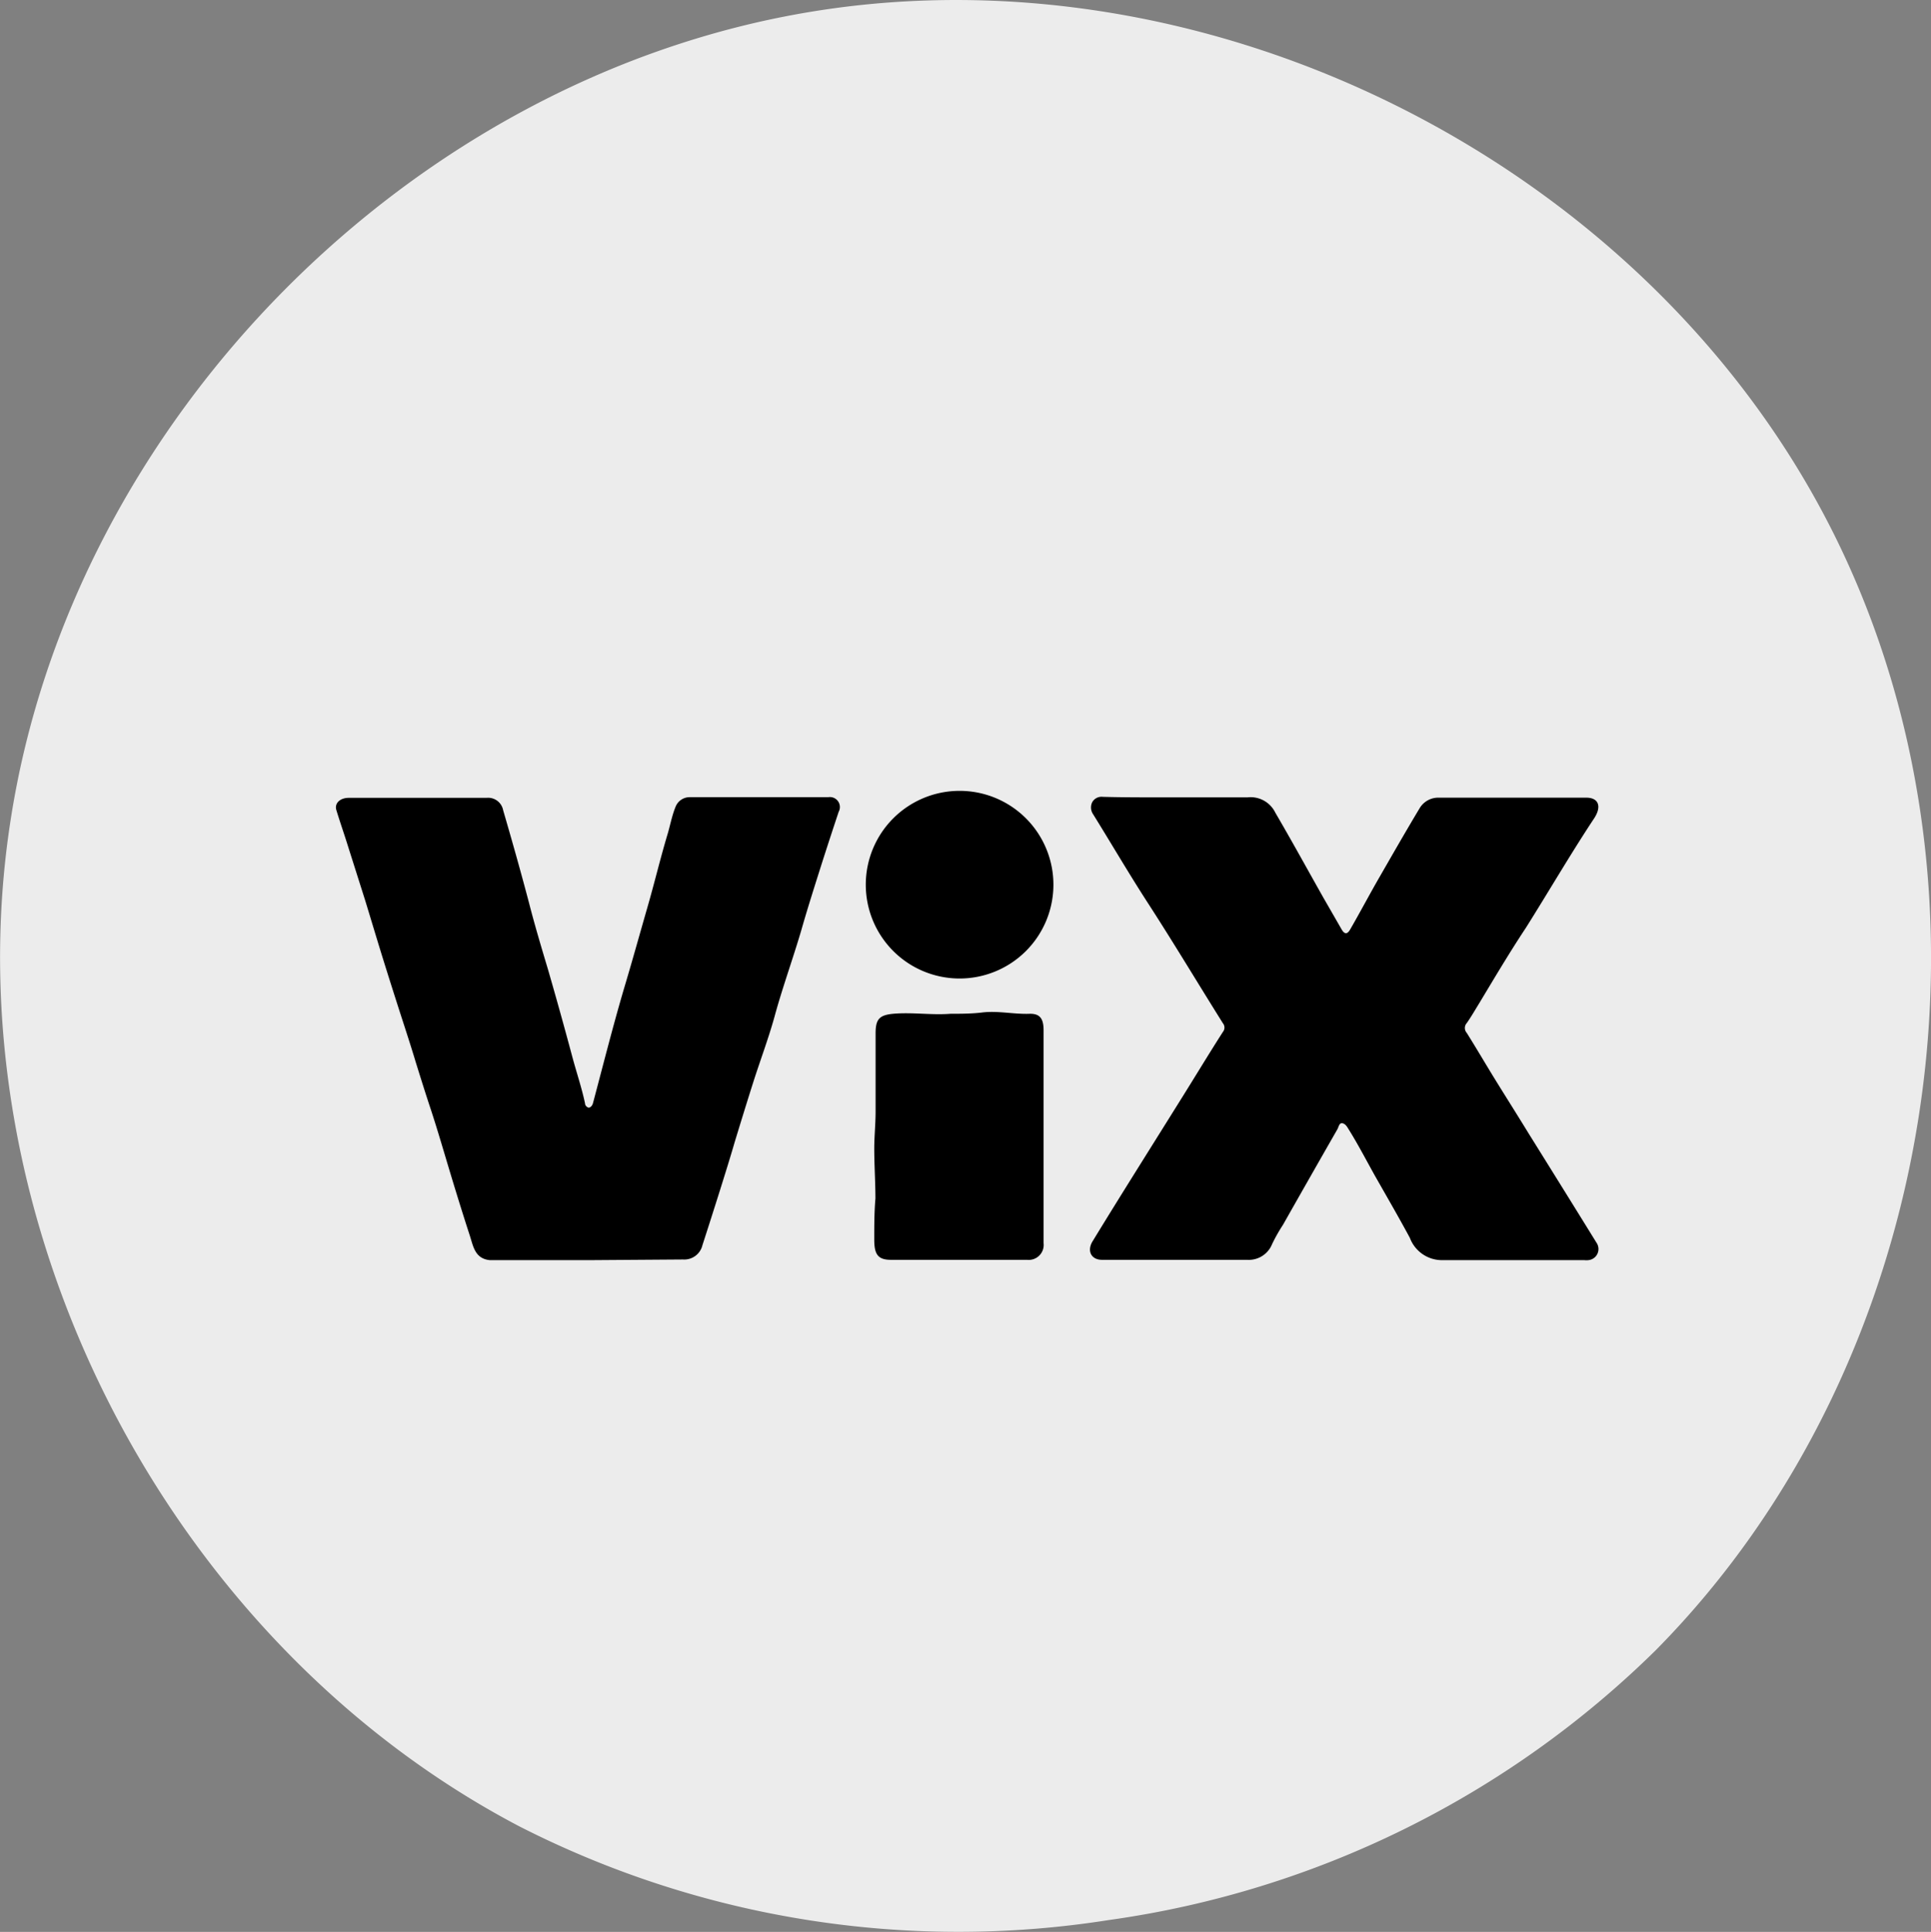 <svg xmlns="http://www.w3.org/2000/svg" viewBox="0 0 116.09 116.13"><rect x="0" y="0" width="116.09" height="116.13" fill="#808080" stroke="none"/><defs><style>.cls-1{fill:#ececec;}</style></defs><g id="Capa_2" data-name="Capa 2"><g id="Capa_1-2" data-name="Capa 1"><g id="Capa_2-2" data-name="Capa 2"><g id="Capa_1-2-2" data-name="Capa 1-2"><path class="cls-1" d="M109.94,31.49C98.77,9.8,72.88-3.24,48.8.7S4.33,25.24.63,49.35c-3.69,23.83,9.26,49.25,30.6,60.44a58.1,58.1,0,0,0,35.42,5.63A58.35,58.35,0,0,0,99.56,99.18C116.73,81.8,121.11,53.17,109.94,31.49Z"/></g></g><path d="M70.8,47.93c1.4,0,2.81,0,4.21,0a1.65,1.65,0,0,1,1.66.92c1,1.71,1.93,3.41,2.89,5.11l1.11,1.93c.17.28.33.27.49,0,.58-1,1.16-2.1,1.76-3.14.8-1.39,1.6-2.79,2.43-4.17a1.3,1.3,0,0,1,1.16-.63h8.86c.73,0,.94.52.47,1.24-1.43,2.16-2.73,4.4-4.11,6.59-1,1.51-1.88,3-2.82,4.56-.24.39-.47.79-.73,1.16a.44.44,0,0,0,0,.59c.59.94,1.15,1.9,1.73,2.84s1.34,2.14,2,3.22q2.06,3.3,4.1,6.6a.67.67,0,0,1-.52,1,1,1,0,0,1-.24,0c-2.86,0-5.72,0-8.57,0a2.06,2.06,0,0,1-1.92-1.34c-.68-1.26-1.4-2.5-2.11-3.75-.52-.93-1-1.86-1.58-2.79-.09-.15-.2-.33-.38-.35s-.21.22-.28.35q-1.65,2.88-3.28,5.76a10,10,0,0,0-.65,1.15,1.51,1.51,0,0,1-1.51.95c-2.91,0-5.82,0-8.72,0-.65,0-.92-.54-.56-1.12,1.69-2.77,3.43-5.52,5.15-8.28.9-1.43,1.77-2.88,2.68-4.3a.41.41,0,0,0,0-.52c-1.53-2.44-3-4.9-4.57-7.32-1.11-1.72-2.15-3.5-3.23-5.24a.72.72,0,0,1-.06-.72.64.64,0,0,1,.64-.33C67.76,47.94,69.28,47.93,70.8,47.93Z"/><path d="M35.46,75.75H29.88l-.43,0c-.91-.09-1-.85-1.21-1.49-.41-1.26-.8-2.52-1.18-3.78s-.75-2.54-1.16-3.79c-.31-.93-.6-1.86-.89-2.79-.39-1.3-.82-2.58-1.23-3.87-.3-.94-.6-1.89-.89-2.83s-.63-2.08-.95-3.12l-1.11-3.5c-.2-.63-.42-1.26-.61-1.89-.12-.4.22-.73.75-.73.76,0,1.52,0,2.28,0h6a.92.92,0,0,1,1,.75c.54,1.85,1.06,3.69,1.55,5.55.35,1.36.75,2.7,1.14,4,.51,1.76,1,3.52,1.47,5.28.25.93.56,1.84.76,2.78,0,.14.14.27.24.26s.2-.12.24-.27c.61-2.29,1.19-4.59,1.86-6.87.49-1.63.94-3.26,1.41-4.89.42-1.45.77-2.92,1.2-4.36.17-.56.27-1.14.49-1.68a.91.91,0,0,1,.85-.59h8.34a.6.6,0,0,1,.62.88q-.51,1.53-1,3.06c-.42,1.33-.85,2.67-1.23,4-.51,1.75-1.14,3.47-1.62,5.23-.37,1.34-.86,2.63-1.28,3.95s-.75,2.4-1.12,3.61c-.29,1-.58,1.92-.88,2.88-.35,1.11-.7,2.21-1.06,3.32a1.12,1.12,0,0,1-1.17.86Z"/><path d="M62.74,68.43v6.3a.9.9,0,0,1-1,1c-2.73,0-5.45,0-8.18,0-.8,0-1-.35-1-1.22s0-1.64.07-2.46c0-1-.07-2-.07-3,0-.74.08-1.48.08-2.23,0-1.57,0-3.13,0-4.7,0-.85.22-1.1,1.06-1.18,1.15-.1,2.3.09,3.45,0,.63,0,1.27,0,1.92-.08.94-.11,1.9.12,2.86.08.59,0,.81.29.81,1Z"/><path d="M57.68,47.54a5.64,5.64,0,0,1,5.65,5.71,5.64,5.64,0,1,1-5.65-5.71Z"/></g></g></svg>